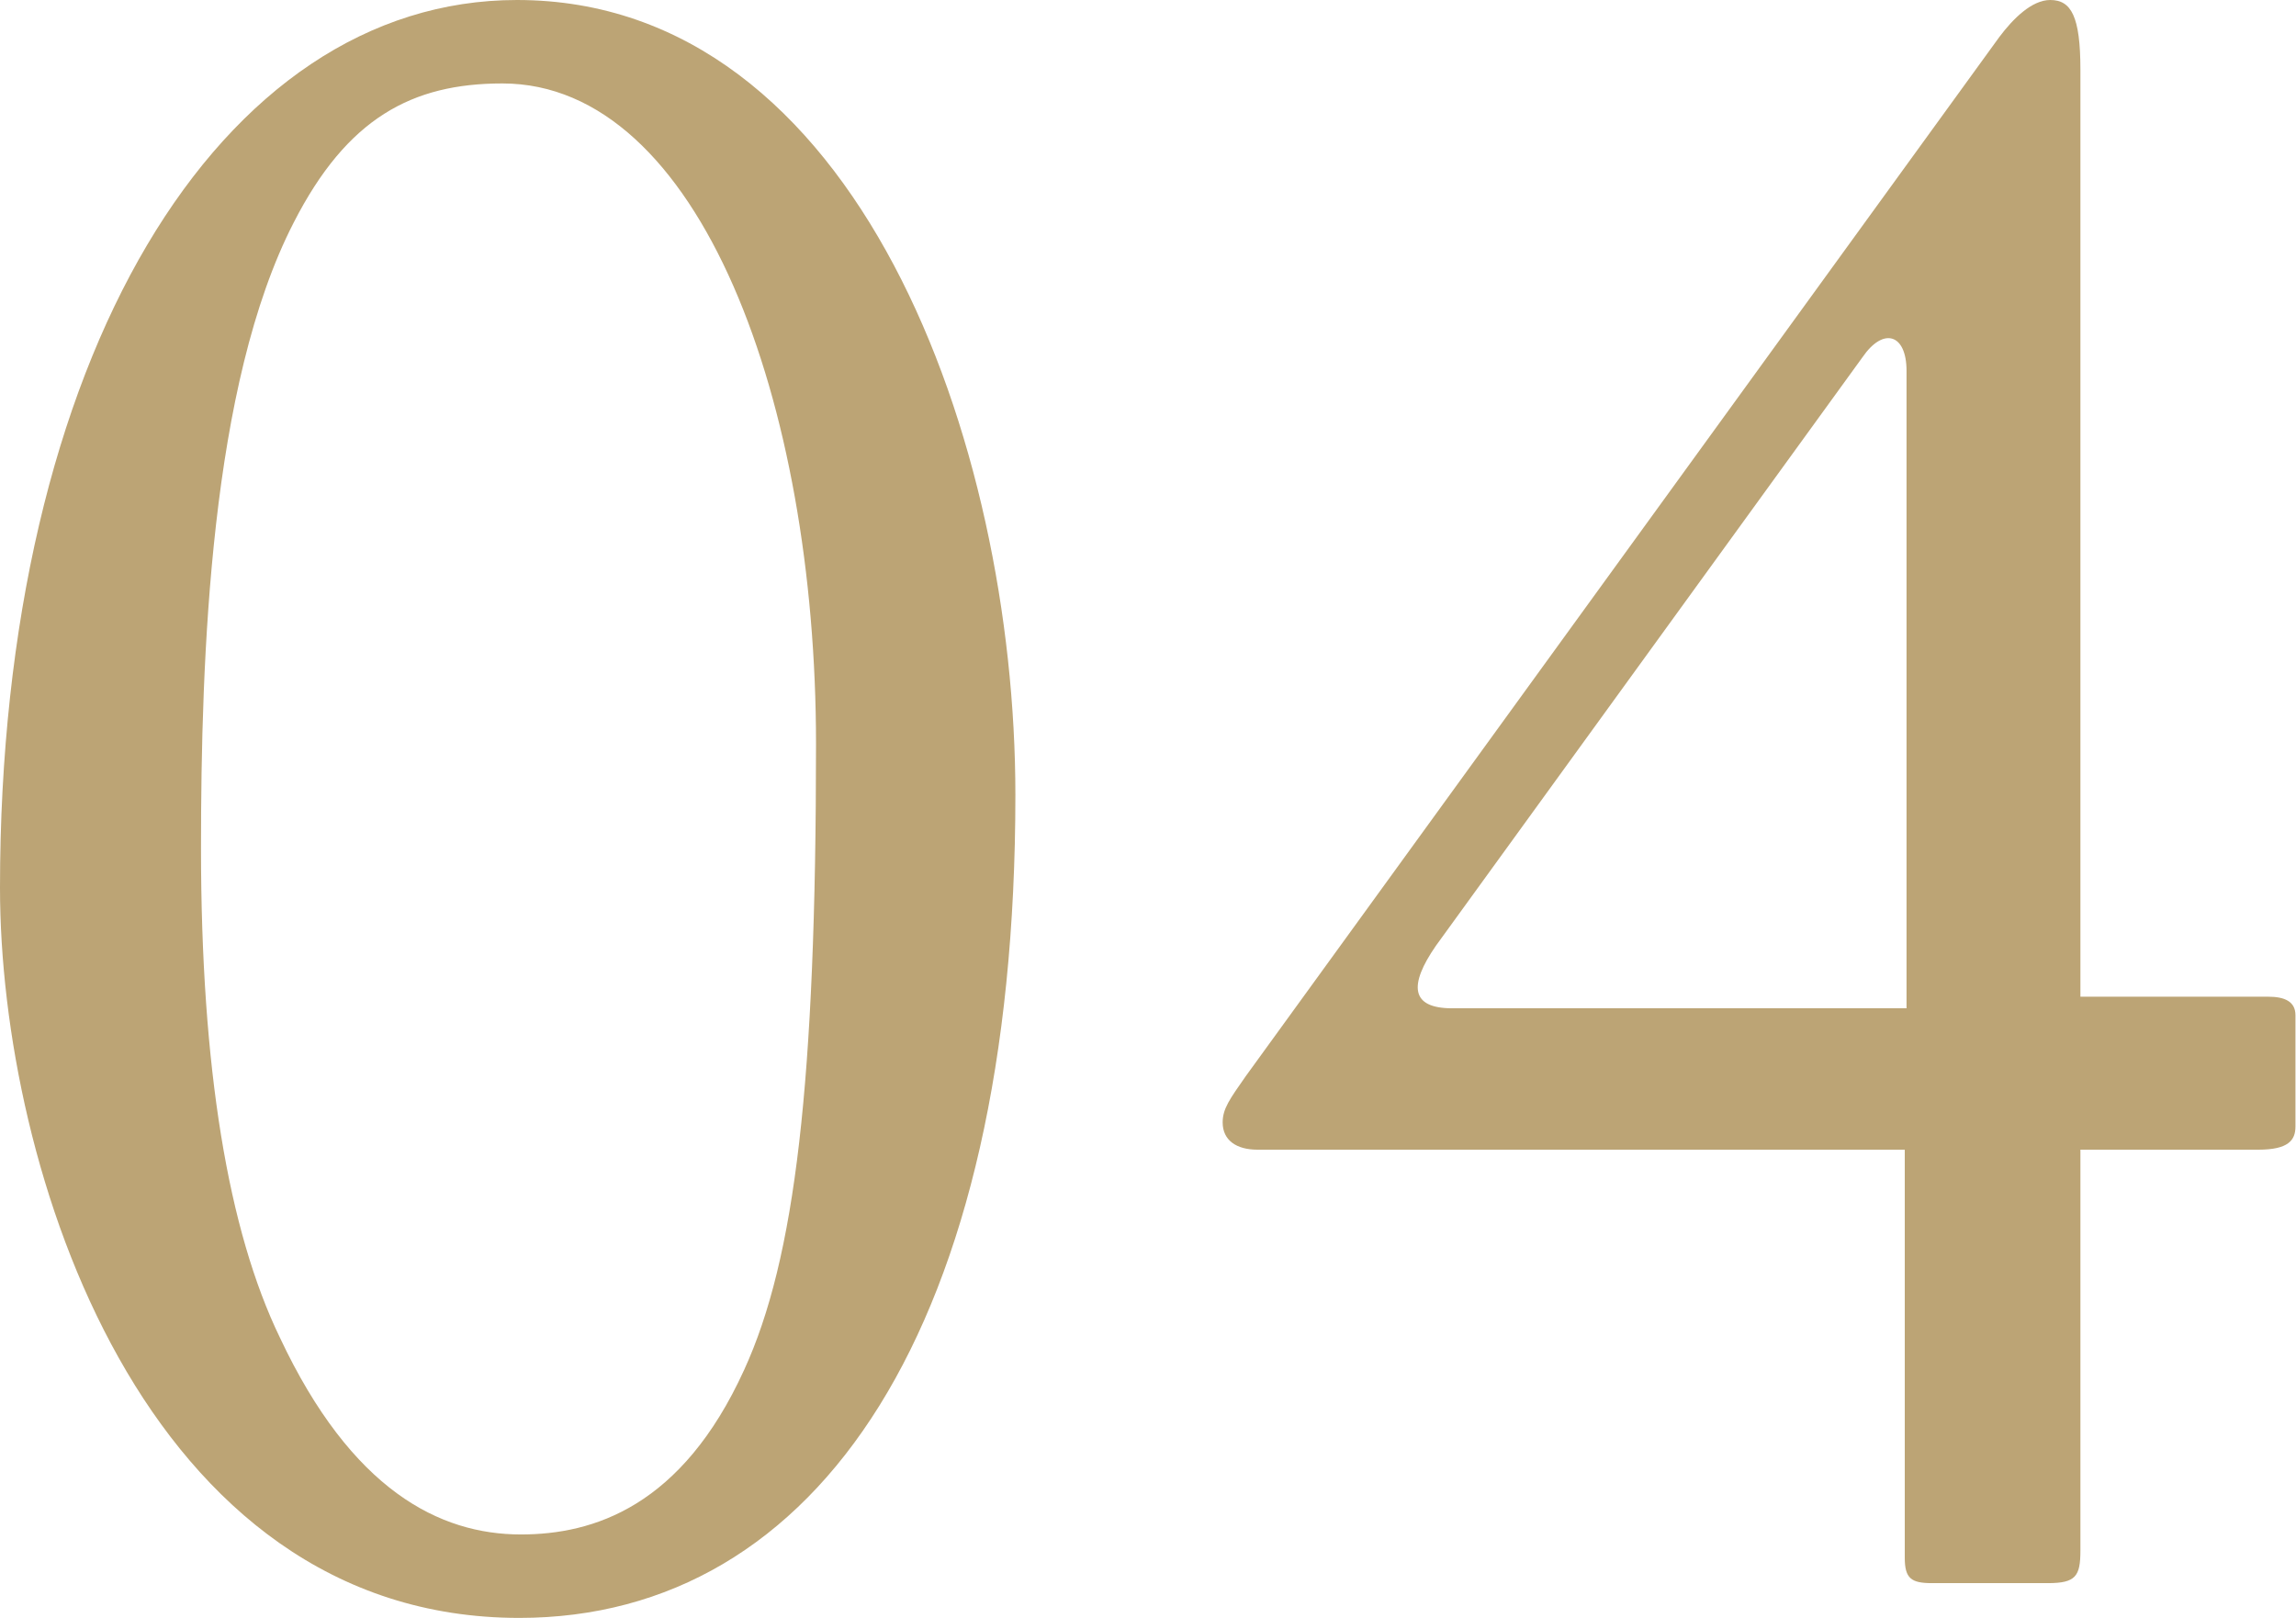 <svg xmlns="http://www.w3.org/2000/svg" viewBox="0 0 168.37 118.66"><defs><style>.cls-1{fill:#bca475;}</style></defs><g id="レイヤー_2" data-name="レイヤー 2"><g id="レイヤー_1-2" data-name="レイヤー 1"><path class="cls-1" d="M0,65.11C0,26.18,16.15,0,37.91,0c25,0,36.55,32.47,36.55,58.31,0,38.93-14.45,60.35-36.38,60.35C10.54,118.66,0,85.68,0,65.11Zm54.57,35.36c3.74-8.16,5.27-21.08,5.27-45.9,0-25-8.5-48.45-23-48.45-6.63,0-11.39,2.55-15.3,10.2-6.12,11.9-6.8,31.79-6.8,45.9,0,16.15,2,28.05,5.78,35.87,5.27,11.22,11.73,14.45,17.68,14.45C43.52,112.54,50,110.5,54.57,100.47Z"/><path class="cls-1" d="M141.68,116.11c-1.53,0-2-.34-2-1.87V84.32H92.21c-1.53,0-2.55-.68-2.55-2,0-1,.51-1.7,1.7-3.4L146.61,2.72C147.63,1.36,149,0,150.35,0c1.53,0,2.21,1.19,2.21,5.1v68h13.77c1.19,0,2,.34,2,1.36v8.16c0,1-.51,1.7-2.72,1.7H152.56v29.41c0,1.87-.34,2.38-2.38,2.38ZM139.81,27.2c0-2.72-1.7-3.23-3.23-1L105.3,69.36c-2,2.89-1.87,4.59,1.19,4.59h33.32Z"/></g></g></svg>